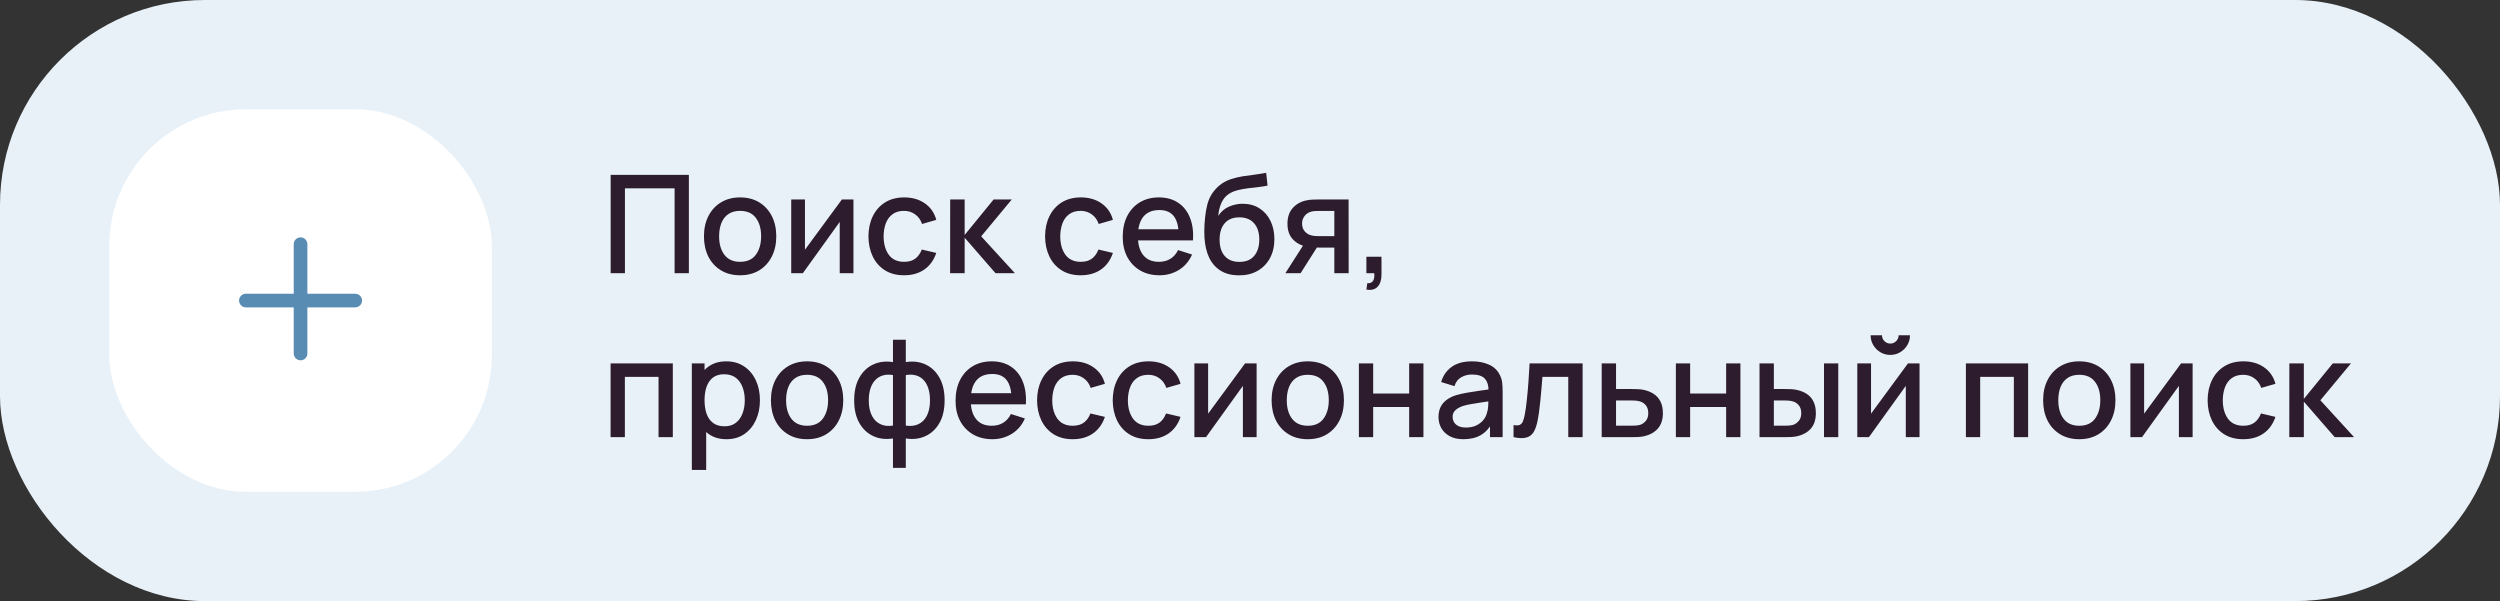 <?xml version="1.0" encoding="UTF-8"?> <svg xmlns="http://www.w3.org/2000/svg" width="366" height="88" viewBox="0 0 366 88" fill="none"><rect x="0" y="0" width="366" height="88" fill="#333333" stroke="none"/><rect width="366" height="88" rx="30" fill="#E8F1F8"></rect><rect x="16" y="16" width="56" height="56" rx="20" fill="white"></rect><path fill-rule="evenodd" clip-rule="evenodd" d="M45 35.75C45 35.198 44.552 34.75 44 34.75C43.448 34.75 43 35.198 43 35.75V43H36C35.448 43 35 43.448 35 44C35 44.552 35.448 45 36 45H43V51.75C43 52.302 43.448 52.75 44 52.75C44.552 52.75 45 52.302 45 51.75V45H52C52.552 45 53 44.552 53 44C53 43.448 52.552 43 52 43H45V35.75Z" fill="#588CB3"></path><path d="M89.4 40V25.6H100.85V40H98.76V27.57H91.49V40H89.4ZM108.348 40.3C107.268 40.3 106.331 40.057 105.538 39.57C104.744 39.083 104.131 38.413 103.698 37.56C103.271 36.7 103.058 35.71 103.058 34.59C103.058 33.463 103.278 32.473 103.718 31.62C104.158 30.76 104.774 30.093 105.568 29.62C106.361 29.14 107.288 28.9 108.348 28.9C109.428 28.9 110.364 29.143 111.158 29.63C111.951 30.117 112.564 30.787 112.998 31.64C113.431 32.493 113.648 33.477 113.648 34.59C113.648 35.717 113.428 36.71 112.988 37.57C112.554 38.423 111.941 39.093 111.148 39.58C110.354 40.06 109.421 40.3 108.348 40.3ZM108.348 38.33C109.381 38.33 110.151 37.983 110.658 37.29C111.171 36.59 111.428 35.69 111.428 34.59C111.428 33.463 111.168 32.563 110.648 31.89C110.134 31.21 109.368 30.87 108.348 30.87C107.648 30.87 107.071 31.03 106.618 31.35C106.164 31.663 105.828 32.1 105.608 32.66C105.388 33.213 105.278 33.857 105.278 34.59C105.278 35.723 105.538 36.63 106.058 37.31C106.578 37.99 107.341 38.33 108.348 38.33ZM124.945 29.2V40H122.935V32.49L117.535 40H115.835V29.2H117.845V36.56L123.255 29.2H124.945ZM132.36 40.3C131.253 40.3 130.313 40.053 129.54 39.56C128.767 39.067 128.173 38.39 127.76 37.53C127.353 36.67 127.147 35.693 127.14 34.6C127.147 33.487 127.36 32.503 127.78 31.65C128.2 30.79 128.8 30.117 129.58 29.63C130.36 29.143 131.297 28.9 132.39 28.9C133.57 28.9 134.577 29.193 135.41 29.78C136.25 30.367 136.803 31.17 137.07 32.19L134.99 32.79C134.783 32.183 134.443 31.713 133.97 31.38C133.503 31.04 132.967 30.87 132.36 30.87C131.673 30.87 131.11 31.033 130.67 31.36C130.23 31.68 129.903 32.12 129.69 32.68C129.477 33.24 129.367 33.88 129.36 34.6C129.367 35.713 129.62 36.613 130.12 37.3C130.627 37.987 131.373 38.33 132.36 38.33C133.033 38.33 133.577 38.177 133.99 37.87C134.41 37.557 134.73 37.11 134.95 36.53L137.07 37.03C136.717 38.083 136.133 38.893 135.32 39.46C134.507 40.02 133.52 40.3 132.36 40.3ZM139.097 40L139.107 29.2H141.227V34.4L145.467 29.2H148.127L143.647 34.6L148.587 40H145.747L141.227 34.8V40H139.097ZM158.219 40.3C157.113 40.3 156.173 40.053 155.399 39.56C154.626 39.067 154.033 38.39 153.619 37.53C153.213 36.67 153.006 35.693 152.999 34.6C153.006 33.487 153.219 32.503 153.639 31.65C154.059 30.79 154.659 30.117 155.439 29.63C156.219 29.143 157.156 28.9 158.249 28.9C159.429 28.9 160.436 29.193 161.269 29.78C162.109 30.367 162.663 31.17 162.929 32.19L160.849 32.79C160.643 32.183 160.303 31.713 159.829 31.38C159.363 31.04 158.826 30.87 158.219 30.87C157.533 30.87 156.969 31.033 156.529 31.36C156.089 31.68 155.763 32.12 155.549 32.68C155.336 33.24 155.226 33.88 155.219 34.6C155.226 35.713 155.479 36.613 155.979 37.3C156.486 37.987 157.233 38.33 158.219 38.33C158.893 38.33 159.436 38.177 159.849 37.87C160.269 37.557 160.589 37.11 160.809 36.53L162.929 37.03C162.576 38.083 161.993 38.893 161.179 39.46C160.366 40.02 159.379 40.3 158.219 40.3ZM169.756 40.3C168.683 40.3 167.74 40.067 166.926 39.6C166.12 39.127 165.49 38.47 165.036 37.63C164.59 36.783 164.366 35.803 164.366 34.69C164.366 33.51 164.586 32.487 165.026 31.62C165.473 30.753 166.093 30.083 166.886 29.61C167.68 29.137 168.603 28.9 169.656 28.9C170.756 28.9 171.693 29.157 172.466 29.67C173.24 30.177 173.816 30.9 174.196 31.84C174.583 32.78 174.736 33.897 174.656 35.19H172.566V34.43C172.553 33.177 172.313 32.25 171.846 31.65C171.386 31.05 170.683 30.75 169.736 30.75C168.69 30.75 167.903 31.08 167.376 31.74C166.85 32.4 166.586 33.353 166.586 34.6C166.586 35.787 166.85 36.707 167.376 37.36C167.903 38.007 168.663 38.33 169.656 38.33C170.31 38.33 170.873 38.183 171.346 37.89C171.826 37.59 172.2 37.163 172.466 36.61L174.516 37.26C174.096 38.227 173.46 38.977 172.606 39.51C171.753 40.037 170.803 40.3 169.756 40.3ZM165.906 35.19V33.56H173.616V35.19H165.906ZM181.34 40.31C180.313 40.303 179.44 40.08 178.72 39.64C178 39.2 177.437 38.567 177.03 37.74C176.63 36.907 176.397 35.903 176.33 34.73C176.297 34.163 176.3 33.537 176.34 32.85C176.38 32.157 176.453 31.487 176.56 30.84C176.673 30.193 176.817 29.653 176.99 29.22C177.183 28.74 177.447 28.3 177.78 27.9C178.113 27.493 178.48 27.153 178.88 26.88C179.307 26.587 179.78 26.36 180.3 26.2C180.82 26.033 181.363 25.903 181.93 25.81C182.503 25.717 183.08 25.637 183.66 25.57C184.247 25.497 184.817 25.407 185.37 25.3L185.57 27.17C185.203 27.257 184.77 27.327 184.27 27.38C183.777 27.433 183.263 27.493 182.73 27.56C182.203 27.627 181.7 27.72 181.22 27.84C180.74 27.96 180.323 28.13 179.97 28.35C179.47 28.657 179.087 29.103 178.82 29.69C178.56 30.277 178.403 30.913 178.35 31.6C178.763 30.973 179.29 30.523 179.93 30.25C180.57 29.97 181.233 29.83 181.92 29.83C182.88 29.83 183.707 30.057 184.4 30.51C185.1 30.963 185.637 31.58 186.01 32.36C186.383 33.14 186.57 34.023 186.57 35.01C186.57 36.077 186.35 37.01 185.91 37.81C185.477 38.603 184.867 39.223 184.08 39.67C183.293 40.11 182.38 40.323 181.34 40.31ZM181.45 38.34C182.41 38.34 183.133 38.043 183.62 37.45C184.113 36.857 184.36 36.067 184.36 35.08C184.36 34.067 184.107 33.27 183.6 32.69C183.093 32.11 182.377 31.82 181.45 31.82C180.51 31.82 179.79 32.11 179.29 32.69C178.797 33.27 178.55 34.067 178.55 35.08C178.55 36.107 178.8 36.907 179.3 37.48C179.8 38.053 180.517 38.34 181.45 38.34ZM195.345 40V36.25H193.205C192.952 36.25 192.648 36.24 192.295 36.22C191.948 36.2 191.622 36.163 191.315 36.11C190.508 35.963 189.835 35.613 189.295 35.06C188.755 34.5 188.485 33.73 188.485 32.75C188.485 31.803 188.738 31.043 189.245 30.47C189.758 29.89 190.408 29.517 191.195 29.35C191.535 29.27 191.882 29.227 192.235 29.22C192.595 29.207 192.898 29.2 193.145 29.2H197.435L197.445 40H195.345ZM188.175 40L190.905 35.73H193.115L190.405 40H188.175ZM193.025 34.57H195.345V30.88H193.025C192.878 30.88 192.698 30.887 192.485 30.9C192.272 30.913 192.065 30.95 191.865 31.01C191.658 31.07 191.458 31.177 191.265 31.33C191.078 31.483 190.925 31.68 190.805 31.92C190.685 32.153 190.625 32.423 190.625 32.73C190.625 33.19 190.755 33.57 191.015 33.87C191.275 34.163 191.585 34.357 191.945 34.45C192.138 34.503 192.332 34.537 192.525 34.55C192.718 34.563 192.885 34.57 193.025 34.57ZM200.04 42.39L200.17 41.46C200.457 41.48 200.68 41.427 200.84 41.3C201 41.173 201.107 40.997 201.16 40.77C201.213 40.543 201.223 40.287 201.19 40H200.04V37.59H202.25V40.2C202.25 40.987 202.06 41.58 201.68 41.98C201.307 42.38 200.76 42.517 200.04 42.39ZM89.39 64V53.2H98.5V64H96.41V55.17H91.48V64H89.39ZM106.365 64.3C105.331 64.3 104.465 64.05 103.765 63.55C103.065 63.043 102.535 62.36 102.175 61.5C101.815 60.64 101.635 59.67 101.635 58.59C101.635 57.51 101.811 56.54 102.165 55.68C102.525 54.82 103.051 54.143 103.745 53.65C104.445 53.15 105.305 52.9 106.325 52.9C107.338 52.9 108.211 53.15 108.945 53.65C109.685 54.143 110.255 54.82 110.655 55.68C111.055 56.533 111.255 57.503 111.255 58.59C111.255 59.67 111.055 60.643 110.655 61.51C110.261 62.37 109.698 63.05 108.965 63.55C108.238 64.05 107.371 64.3 106.365 64.3ZM101.285 68.8V53.2H103.145V60.97H103.385V68.8H101.285ZM106.075 62.41C106.741 62.41 107.291 62.24 107.725 61.9C108.165 61.56 108.491 61.103 108.705 60.53C108.925 59.95 109.035 59.303 109.035 58.59C109.035 57.883 108.925 57.243 108.705 56.67C108.491 56.097 108.161 55.64 107.715 55.3C107.268 54.96 106.698 54.79 106.005 54.79C105.351 54.79 104.811 54.95 104.385 55.27C103.965 55.59 103.651 56.037 103.445 56.61C103.245 57.183 103.145 57.843 103.145 58.59C103.145 59.337 103.245 59.997 103.445 60.57C103.645 61.143 103.961 61.593 104.395 61.92C104.828 62.247 105.388 62.41 106.075 62.41ZM118.153 64.3C117.073 64.3 116.136 64.057 115.343 63.57C114.549 63.083 113.936 62.413 113.503 61.56C113.076 60.7 112.863 59.71 112.863 58.59C112.863 57.463 113.083 56.473 113.523 55.62C113.963 54.76 114.579 54.093 115.373 53.62C116.166 53.14 117.093 52.9 118.153 52.9C119.233 52.9 120.169 53.143 120.963 53.63C121.756 54.117 122.369 54.787 122.803 55.64C123.236 56.493 123.453 57.477 123.453 58.59C123.453 59.717 123.233 60.71 122.793 61.57C122.359 62.423 121.746 63.093 120.953 63.58C120.159 64.06 119.226 64.3 118.153 64.3ZM118.153 62.33C119.186 62.33 119.956 61.983 120.463 61.29C120.976 60.59 121.233 59.69 121.233 58.59C121.233 57.463 120.973 56.563 120.453 55.89C119.939 55.21 119.173 54.87 118.153 54.87C117.453 54.87 116.876 55.03 116.423 55.35C115.969 55.663 115.633 56.1 115.413 56.66C115.193 57.213 115.083 57.857 115.083 58.59C115.083 59.723 115.343 60.63 115.863 61.31C116.383 61.99 117.146 62.33 118.153 62.33ZM130.73 68.5V64.19C129.677 64.357 128.72 64.243 127.86 63.85C127 63.457 126.317 62.817 125.81 61.93C125.303 61.043 125.05 59.937 125.05 58.61C125.05 57.283 125.303 56.173 125.81 55.28C126.317 54.387 127 53.743 127.86 53.35C128.72 52.957 129.677 52.843 130.73 53.01V49.74H132.61V53.01C133.663 52.843 134.62 52.957 135.48 53.35C136.34 53.743 137.023 54.387 137.53 55.28C138.037 56.173 138.29 57.283 138.29 58.61C138.29 59.937 138.037 61.043 137.53 61.93C137.023 62.817 136.34 63.457 135.48 63.85C134.62 64.243 133.663 64.357 132.61 64.19V68.5H130.73ZM130.73 62.3V54.91C130.19 54.817 129.7 54.833 129.26 54.96C128.827 55.087 128.457 55.31 128.15 55.63C127.843 55.943 127.607 56.353 127.44 56.86C127.273 57.36 127.19 57.943 127.19 58.61C127.19 59.277 127.273 59.86 127.44 60.36C127.613 60.86 127.857 61.27 128.17 61.59C128.49 61.903 128.867 62.123 129.3 62.25C129.733 62.37 130.21 62.387 130.73 62.3ZM132.61 62.3C133.13 62.387 133.607 62.37 134.04 62.25C134.473 62.13 134.847 61.913 135.16 61.6C135.48 61.287 135.723 60.88 135.89 60.38C136.063 59.873 136.15 59.283 136.15 58.61C136.15 57.93 136.067 57.34 135.9 56.84C135.733 56.333 135.497 55.923 135.19 55.61C134.883 55.29 134.51 55.07 134.07 54.95C133.637 54.83 133.15 54.817 132.61 54.91V62.3ZM145.284 64.3C144.21 64.3 143.267 64.067 142.454 63.6C141.647 63.127 141.017 62.47 140.564 61.63C140.117 60.783 139.894 59.803 139.894 58.69C139.894 57.51 140.114 56.487 140.554 55.62C141 54.753 141.62 54.083 142.414 53.61C143.207 53.137 144.13 52.9 145.184 52.9C146.284 52.9 147.22 53.157 147.994 53.67C148.767 54.177 149.344 54.9 149.724 55.84C150.11 56.78 150.264 57.897 150.184 59.19H148.094V58.43C148.08 57.177 147.84 56.25 147.374 55.65C146.914 55.05 146.21 54.75 145.264 54.75C144.217 54.75 143.43 55.08 142.904 55.74C142.377 56.4 142.114 57.353 142.114 58.6C142.114 59.787 142.377 60.707 142.904 61.36C143.43 62.007 144.19 62.33 145.184 62.33C145.837 62.33 146.4 62.183 146.874 61.89C147.354 61.59 147.727 61.163 147.994 60.61L150.044 61.26C149.624 62.227 148.987 62.977 148.134 63.51C147.28 64.037 146.33 64.3 145.284 64.3ZM141.434 59.19V57.56H149.144V59.19H141.434ZM157.047 64.3C155.941 64.3 155.001 64.053 154.227 63.56C153.454 63.067 152.861 62.39 152.447 61.53C152.041 60.67 151.834 59.693 151.827 58.6C151.834 57.487 152.047 56.503 152.467 55.65C152.887 54.79 153.487 54.117 154.267 53.63C155.047 53.143 155.984 52.9 157.077 52.9C158.257 52.9 159.264 53.193 160.097 53.78C160.937 54.367 161.491 55.17 161.757 56.19L159.677 56.79C159.471 56.183 159.131 55.713 158.657 55.38C158.191 55.04 157.654 54.87 157.047 54.87C156.361 54.87 155.797 55.033 155.357 55.36C154.917 55.68 154.591 56.12 154.377 56.68C154.164 57.24 154.054 57.88 154.047 58.6C154.054 59.713 154.307 60.613 154.807 61.3C155.314 61.987 156.061 62.33 157.047 62.33C157.721 62.33 158.264 62.177 158.677 61.87C159.097 61.557 159.417 61.11 159.637 60.53L161.757 61.03C161.404 62.083 160.821 62.893 160.007 63.46C159.194 64.02 158.207 64.3 157.047 64.3ZM168.122 64.3C167.015 64.3 166.075 64.053 165.302 63.56C164.528 63.067 163.935 62.39 163.522 61.53C163.115 60.67 162.908 59.693 162.902 58.6C162.908 57.487 163.122 56.503 163.542 55.65C163.962 54.79 164.562 54.117 165.342 53.63C166.122 53.143 167.058 52.9 168.152 52.9C169.332 52.9 170.338 53.193 171.172 53.78C172.012 54.367 172.565 55.17 172.832 56.19L170.752 56.79C170.545 56.183 170.205 55.713 169.732 55.38C169.265 55.04 168.728 54.87 168.122 54.87C167.435 54.87 166.872 55.033 166.432 55.36C165.992 55.68 165.665 56.12 165.452 56.68C165.238 57.24 165.128 57.88 165.122 58.6C165.128 59.713 165.382 60.613 165.882 61.3C166.388 61.987 167.135 62.33 168.122 62.33C168.795 62.33 169.338 62.177 169.752 61.87C170.172 61.557 170.492 61.11 170.712 60.53L172.832 61.03C172.478 62.083 171.895 62.893 171.082 63.46C170.268 64.02 169.282 64.3 168.122 64.3ZM183.969 53.2V64H181.959V56.49L176.559 64H174.859V53.2H176.869V60.56L182.279 53.2H183.969ZM191.453 64.3C190.373 64.3 189.437 64.057 188.643 63.57C187.85 63.083 187.237 62.413 186.803 61.56C186.377 60.7 186.163 59.71 186.163 58.59C186.163 57.463 186.383 56.473 186.823 55.62C187.263 54.76 187.88 54.093 188.673 53.62C189.467 53.14 190.393 52.9 191.453 52.9C192.533 52.9 193.47 53.143 194.263 53.63C195.057 54.117 195.67 54.787 196.103 55.64C196.537 56.493 196.753 57.477 196.753 58.59C196.753 59.717 196.533 60.71 196.093 61.57C195.66 62.423 195.047 63.093 194.253 63.58C193.46 64.06 192.527 64.3 191.453 64.3ZM191.453 62.33C192.487 62.33 193.257 61.983 193.763 61.29C194.277 60.59 194.533 59.69 194.533 58.59C194.533 57.463 194.273 56.563 193.753 55.89C193.24 55.21 192.473 54.87 191.453 54.87C190.753 54.87 190.177 55.03 189.723 55.35C189.27 55.663 188.933 56.1 188.713 56.66C188.493 57.213 188.383 57.857 188.383 58.59C188.383 59.723 188.643 60.63 189.163 61.31C189.683 61.99 190.447 62.33 191.453 62.33ZM198.941 64V53.2H201.031V57.61H206.301V53.2H208.391V64H206.301V59.58H201.031V64H198.941ZM214.247 64.3C213.447 64.3 212.777 64.153 212.237 63.86C211.697 63.56 211.287 63.167 211.007 62.68C210.734 62.187 210.597 61.647 210.597 61.06C210.597 60.513 210.694 60.033 210.887 59.62C211.08 59.207 211.367 58.857 211.747 58.57C212.127 58.277 212.594 58.04 213.147 57.86C213.627 57.72 214.17 57.597 214.777 57.49C215.384 57.383 216.02 57.283 216.687 57.19C217.36 57.097 218.027 57.003 218.687 56.91L217.927 57.33C217.94 56.483 217.76 55.857 217.387 55.45C217.02 55.037 216.387 54.83 215.487 54.83C214.92 54.83 214.4 54.963 213.927 55.23C213.454 55.49 213.124 55.923 212.937 56.53L210.987 55.93C211.254 55.003 211.76 54.267 212.507 53.72C213.26 53.173 214.26 52.9 215.507 52.9C216.474 52.9 217.314 53.067 218.027 53.4C218.747 53.727 219.274 54.247 219.607 54.96C219.78 55.313 219.887 55.687 219.927 56.08C219.967 56.473 219.987 56.897 219.987 57.35V64H218.137V61.53L218.497 61.85C218.05 62.677 217.48 63.293 216.787 63.7C216.1 64.1 215.254 64.3 214.247 64.3ZM214.617 62.59C215.21 62.59 215.72 62.487 216.147 62.28C216.574 62.067 216.917 61.797 217.177 61.47C217.437 61.143 217.607 60.803 217.687 60.45C217.8 60.13 217.864 59.77 217.877 59.37C217.897 58.97 217.907 58.65 217.907 58.41L218.587 58.66C217.927 58.76 217.327 58.85 216.787 58.93C216.247 59.01 215.757 59.09 215.317 59.17C214.884 59.243 214.497 59.333 214.157 59.44C213.87 59.54 213.614 59.66 213.387 59.8C213.167 59.94 212.99 60.11 212.857 60.31C212.73 60.51 212.667 60.753 212.667 61.04C212.667 61.32 212.737 61.58 212.877 61.82C213.017 62.053 213.23 62.24 213.517 62.38C213.804 62.52 214.17 62.59 214.617 62.59ZM221.584 64V62.23C221.984 62.303 222.287 62.293 222.494 62.2C222.707 62.1 222.864 61.92 222.964 61.66C223.07 61.4 223.16 61.063 223.234 60.65C223.347 60.043 223.444 59.353 223.524 58.58C223.61 57.8 223.687 56.957 223.754 56.05C223.82 55.143 223.88 54.193 223.934 53.2H231.694V64H229.594V55.17H225.814C225.774 55.697 225.727 56.257 225.674 56.85C225.627 57.437 225.574 58.02 225.514 58.6C225.454 59.18 225.39 59.723 225.324 60.23C225.257 60.737 225.187 61.17 225.114 61.53C224.98 62.25 224.784 62.823 224.524 63.25C224.27 63.67 223.91 63.94 223.444 64.06C222.977 64.187 222.357 64.167 221.584 64ZM234.488 64V53.2H236.588V56.95H238.718C239.024 56.95 239.351 56.957 239.698 56.97C240.051 56.983 240.354 57.017 240.608 57.07C241.188 57.19 241.688 57.39 242.108 57.67C242.534 57.95 242.864 58.323 243.098 58.79C243.331 59.25 243.448 59.817 243.448 60.49C243.448 61.43 243.201 62.18 242.708 62.74C242.221 63.293 241.561 63.667 240.728 63.86C240.461 63.92 240.144 63.96 239.778 63.98C239.418 63.993 239.088 64 238.788 64H234.488ZM236.588 62.32H238.908C239.074 62.32 239.264 62.313 239.478 62.3C239.691 62.287 239.888 62.257 240.068 62.21C240.388 62.117 240.674 61.927 240.928 61.64C241.181 61.353 241.308 60.97 241.308 60.49C241.308 59.997 241.181 59.603 240.928 59.31C240.681 59.017 240.368 58.827 239.988 58.74C239.808 58.693 239.624 58.663 239.438 58.65C239.251 58.637 239.074 58.63 238.908 58.63H236.588V62.32ZM245.347 64V53.2H247.437V57.61H252.707V53.2H254.797V64H252.707V59.58H247.437V64H245.347ZM257.593 64V53.2H259.693V56.95H261.113C261.42 56.95 261.75 56.957 262.103 56.97C262.456 56.983 262.756 57.017 263.003 57.07C263.583 57.19 264.086 57.39 264.513 57.67C264.94 57.95 265.266 58.323 265.493 58.79C265.726 59.25 265.843 59.817 265.843 60.49C265.843 61.43 265.6 62.18 265.113 62.74C264.626 63.293 263.966 63.667 263.133 63.86C262.866 63.92 262.55 63.96 262.183 63.98C261.823 63.993 261.49 64 261.183 64H257.593ZM259.693 62.32H261.303C261.476 62.32 261.67 62.313 261.883 62.3C262.096 62.287 262.293 62.257 262.473 62.21C262.786 62.117 263.07 61.927 263.323 61.64C263.576 61.353 263.703 60.97 263.703 60.49C263.703 59.997 263.576 59.603 263.323 59.31C263.076 59.017 262.763 58.827 262.383 58.74C262.21 58.693 262.026 58.663 261.833 58.65C261.646 58.637 261.47 58.63 261.303 58.63H259.693V62.32ZM267.033 64V53.2H269.123V64H267.033ZM276.74 51.96C276.213 51.96 275.73 51.83 275.29 51.57C274.856 51.31 274.51 50.963 274.25 50.53C273.99 50.097 273.86 49.613 273.86 49.08H275.52C275.52 49.413 275.64 49.7 275.88 49.94C276.12 50.18 276.406 50.3 276.74 50.3C277.08 50.3 277.366 50.18 277.6 49.94C277.84 49.7 277.96 49.413 277.96 49.08H279.62C279.62 49.613 279.49 50.097 279.23 50.53C278.97 50.963 278.62 51.31 278.18 51.57C277.746 51.83 277.266 51.96 276.74 51.96ZM281.02 53.2V64H279.01V56.49L273.61 64H271.91V53.2H273.92V60.56L279.33 53.2H281.02ZM287.808 64V53.2H296.918V64H294.828V55.17H289.898V64H287.808ZM304.403 64.3C303.323 64.3 302.386 64.057 301.593 63.57C300.799 63.083 300.186 62.413 299.753 61.56C299.326 60.7 299.113 59.71 299.113 58.59C299.113 57.463 299.333 56.473 299.773 55.62C300.213 54.76 300.829 54.093 301.623 53.62C302.416 53.14 303.343 52.9 304.403 52.9C305.483 52.9 306.419 53.143 307.213 53.63C308.006 54.117 308.619 54.787 309.053 55.64C309.486 56.493 309.703 57.477 309.703 58.59C309.703 59.717 309.483 60.71 309.043 61.57C308.609 62.423 307.996 63.093 307.203 63.58C306.409 64.06 305.476 64.3 304.403 64.3ZM304.403 62.33C305.436 62.33 306.206 61.983 306.713 61.29C307.226 60.59 307.483 59.69 307.483 58.59C307.483 57.463 307.223 56.563 306.703 55.89C306.189 55.21 305.423 54.87 304.403 54.87C303.703 54.87 303.126 55.03 302.673 55.35C302.219 55.663 301.883 56.1 301.663 56.66C301.443 57.213 301.333 57.857 301.333 58.59C301.333 59.723 301.593 60.63 302.113 61.31C302.633 61.99 303.396 62.33 304.403 62.33ZM321 53.2V64H318.99V56.49L313.59 64H311.89V53.2H313.9V60.56L319.31 53.2H321ZM328.415 64.3C327.308 64.3 326.368 64.053 325.595 63.56C324.821 63.067 324.228 62.39 323.815 61.53C323.408 60.67 323.201 59.693 323.195 58.6C323.201 57.487 323.415 56.503 323.835 55.65C324.255 54.79 324.855 54.117 325.635 53.63C326.415 53.143 327.351 52.9 328.445 52.9C329.625 52.9 330.631 53.193 331.465 53.78C332.305 54.367 332.858 55.17 333.125 56.19L331.045 56.79C330.838 56.183 330.498 55.713 330.025 55.38C329.558 55.04 329.021 54.87 328.415 54.87C327.728 54.87 327.165 55.033 326.725 55.36C326.285 55.68 325.958 56.12 325.745 56.68C325.531 57.24 325.421 57.88 325.415 58.6C325.421 59.713 325.675 60.613 326.175 61.3C326.681 61.987 327.428 62.33 328.415 62.33C329.088 62.33 329.631 62.177 330.045 61.87C330.465 61.557 330.785 61.11 331.005 60.53L333.125 61.03C332.771 62.083 332.188 62.893 331.375 63.46C330.561 64.02 329.575 64.3 328.415 64.3ZM335.152 64L335.162 53.2H337.282V58.4L341.522 53.2H344.182L339.702 58.6L344.642 64H341.802L337.282 58.8V64H335.152Z" fill="#2D1C2D"></path></svg> 